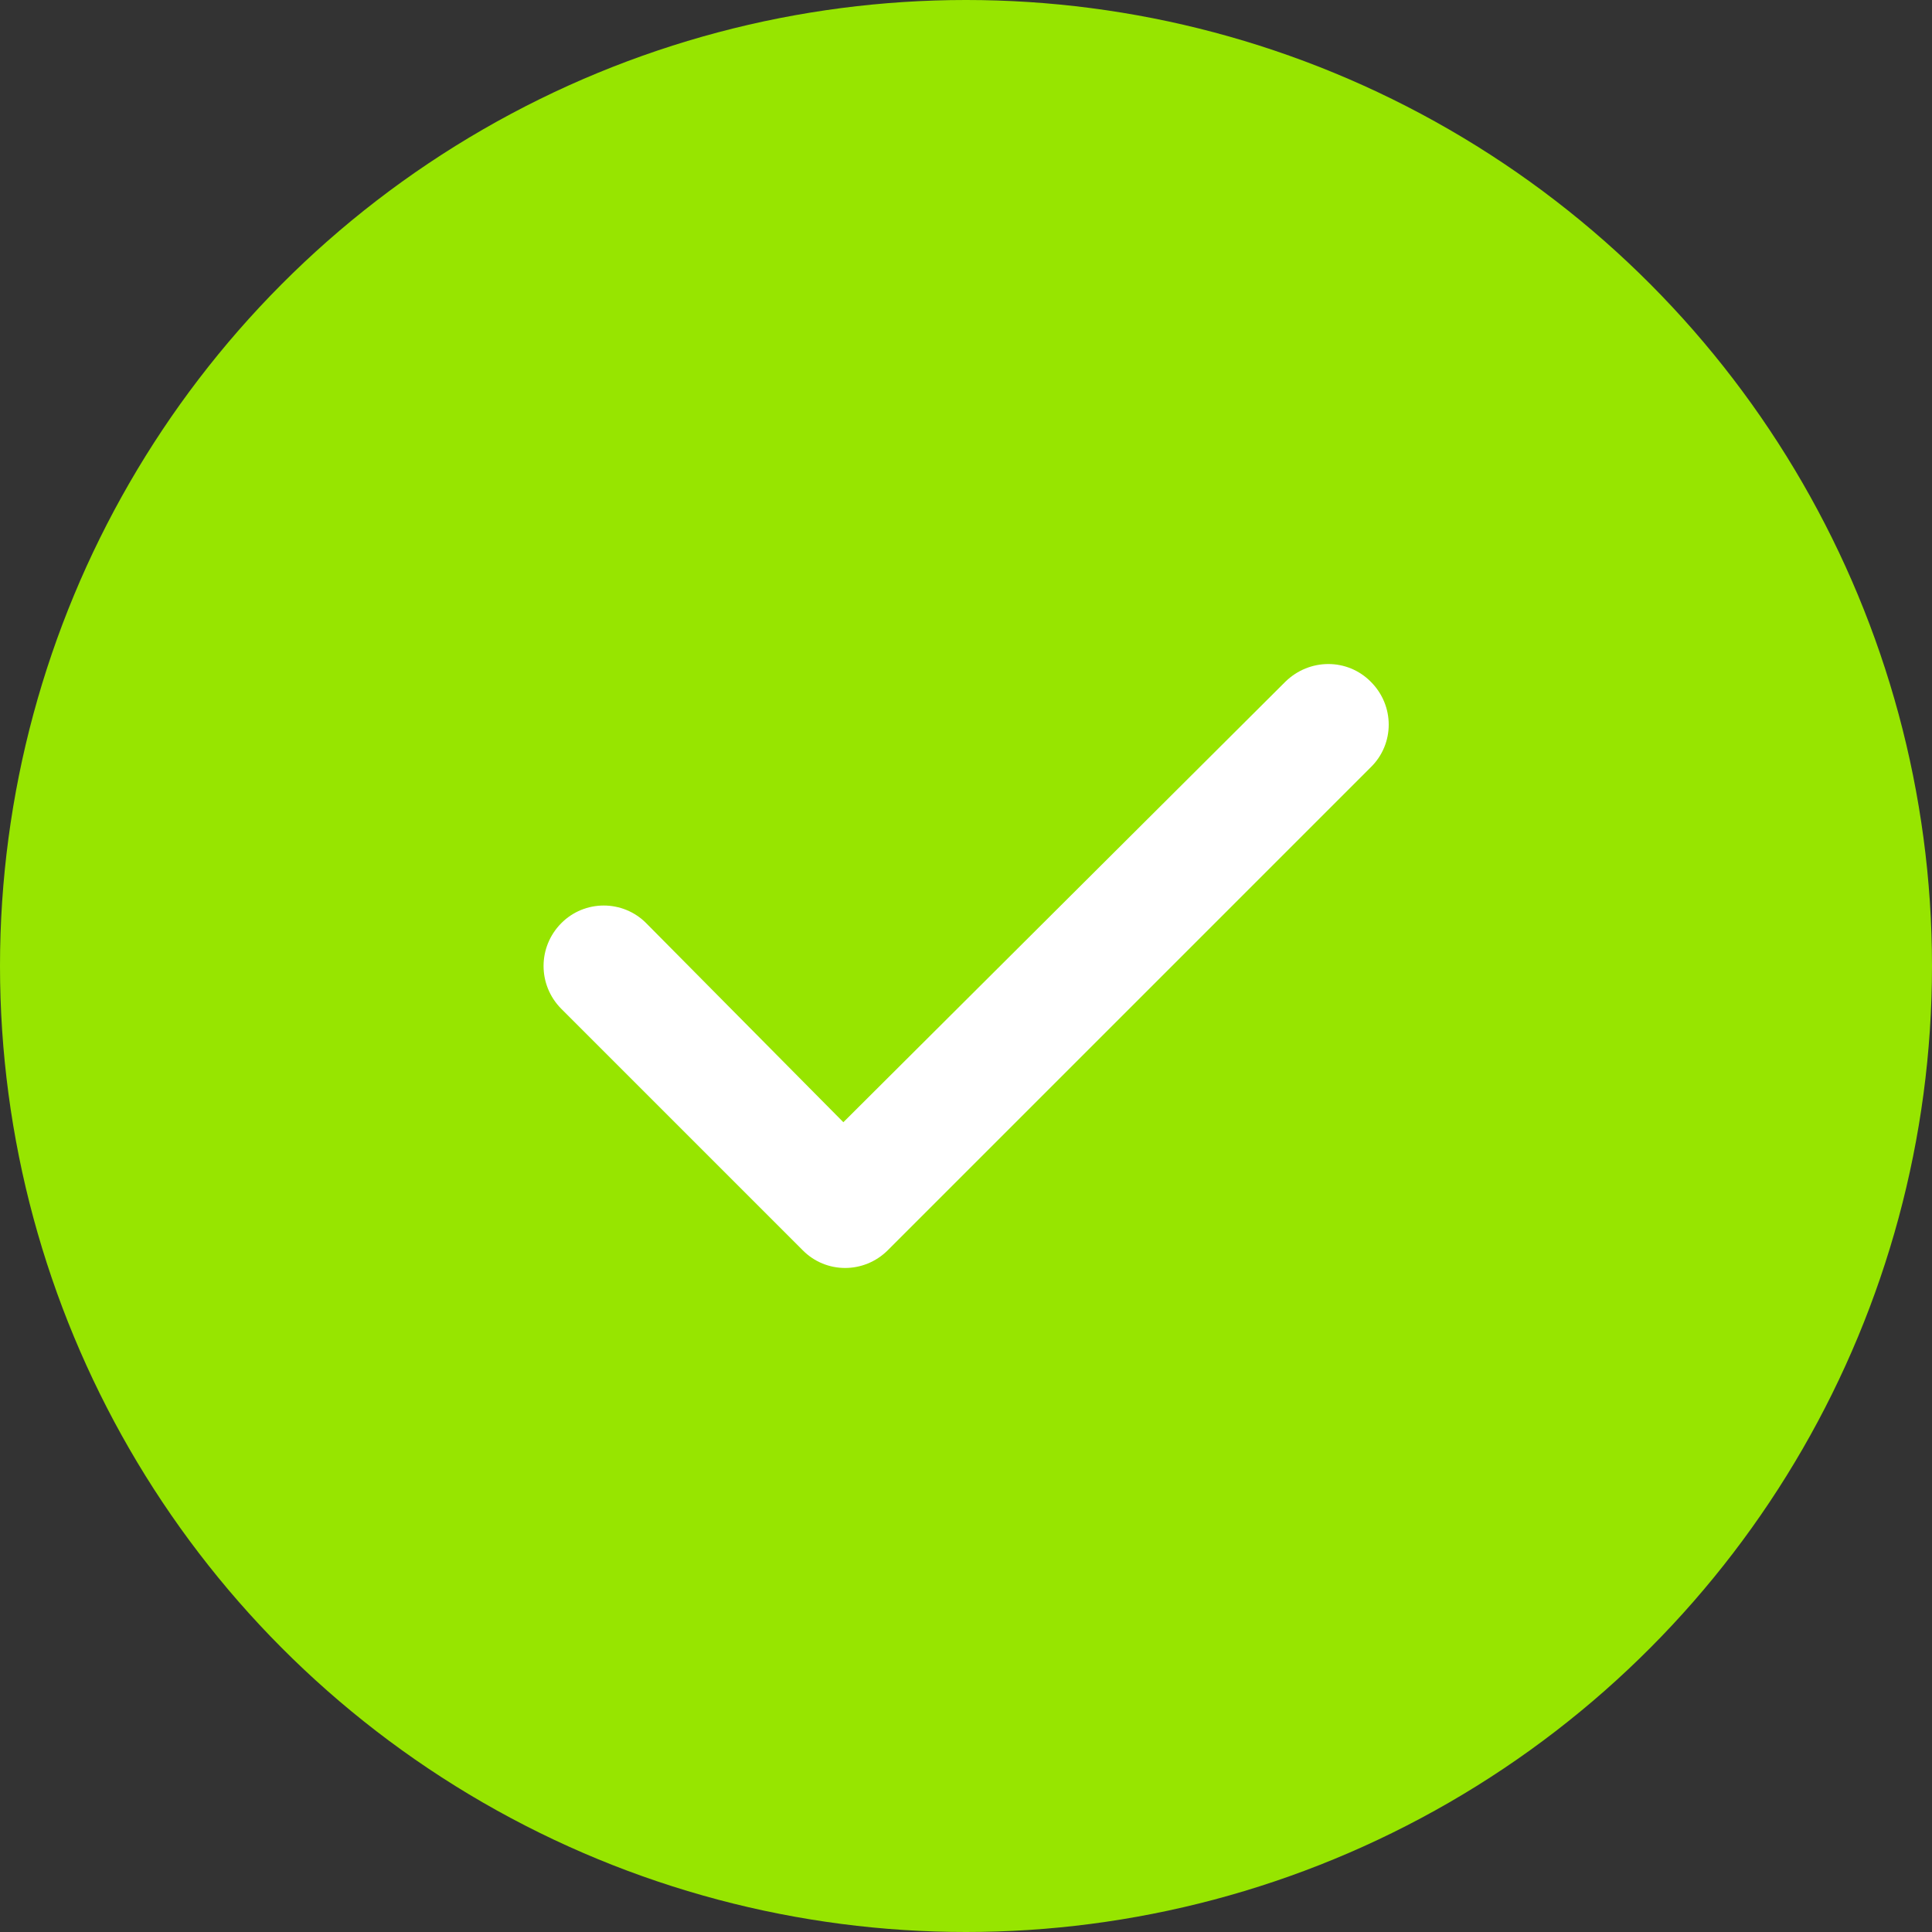 <?xml version="1.0" encoding="utf-8"?>
<!-- Generator: Adobe Illustrator 19.0.0, SVG Export Plug-In . SVG Version: 6.00 Build 0)  -->
<svg version="1.1" id="Layer_1" xmlns="http://www.w3.org/2000/svg" xmlns:xlink="http://www.w3.org/1999/xlink" x="0px" y="0px"
	 viewBox="0 0 512 512" style="enable-background:new 0 0 512 512;" xml:space="preserve">
<rect x="0" y="0" width="512" height="512" fill="#333333" stroke="none"/>
<style type="text/css">
	.st0{fill:#97E500;}
	.st1{fill:#FFFFFF;}
</style>
<circle id="XMLID_1_" class="st0" cx="256" cy="256" r="256"/>
<g id="XMLID_2_">
	<path id="XMLID_3_" class="st1" d="M363.3,180.7c6.3,6.3,6.3,16.4,0,22.6l-128,128c-6.3,6.3-16.4,6.3-22.6,0l-64-64
		c-6.2-6.3-6.2-16.3,0-22.6c6.2-6.3,16.4-6.3,22.6,0l52.2,52.7l117.1-116.7C347,174.4,357.1,174.4,363.3,180.7L363.3,180.7z"/>
</g>
</svg>
